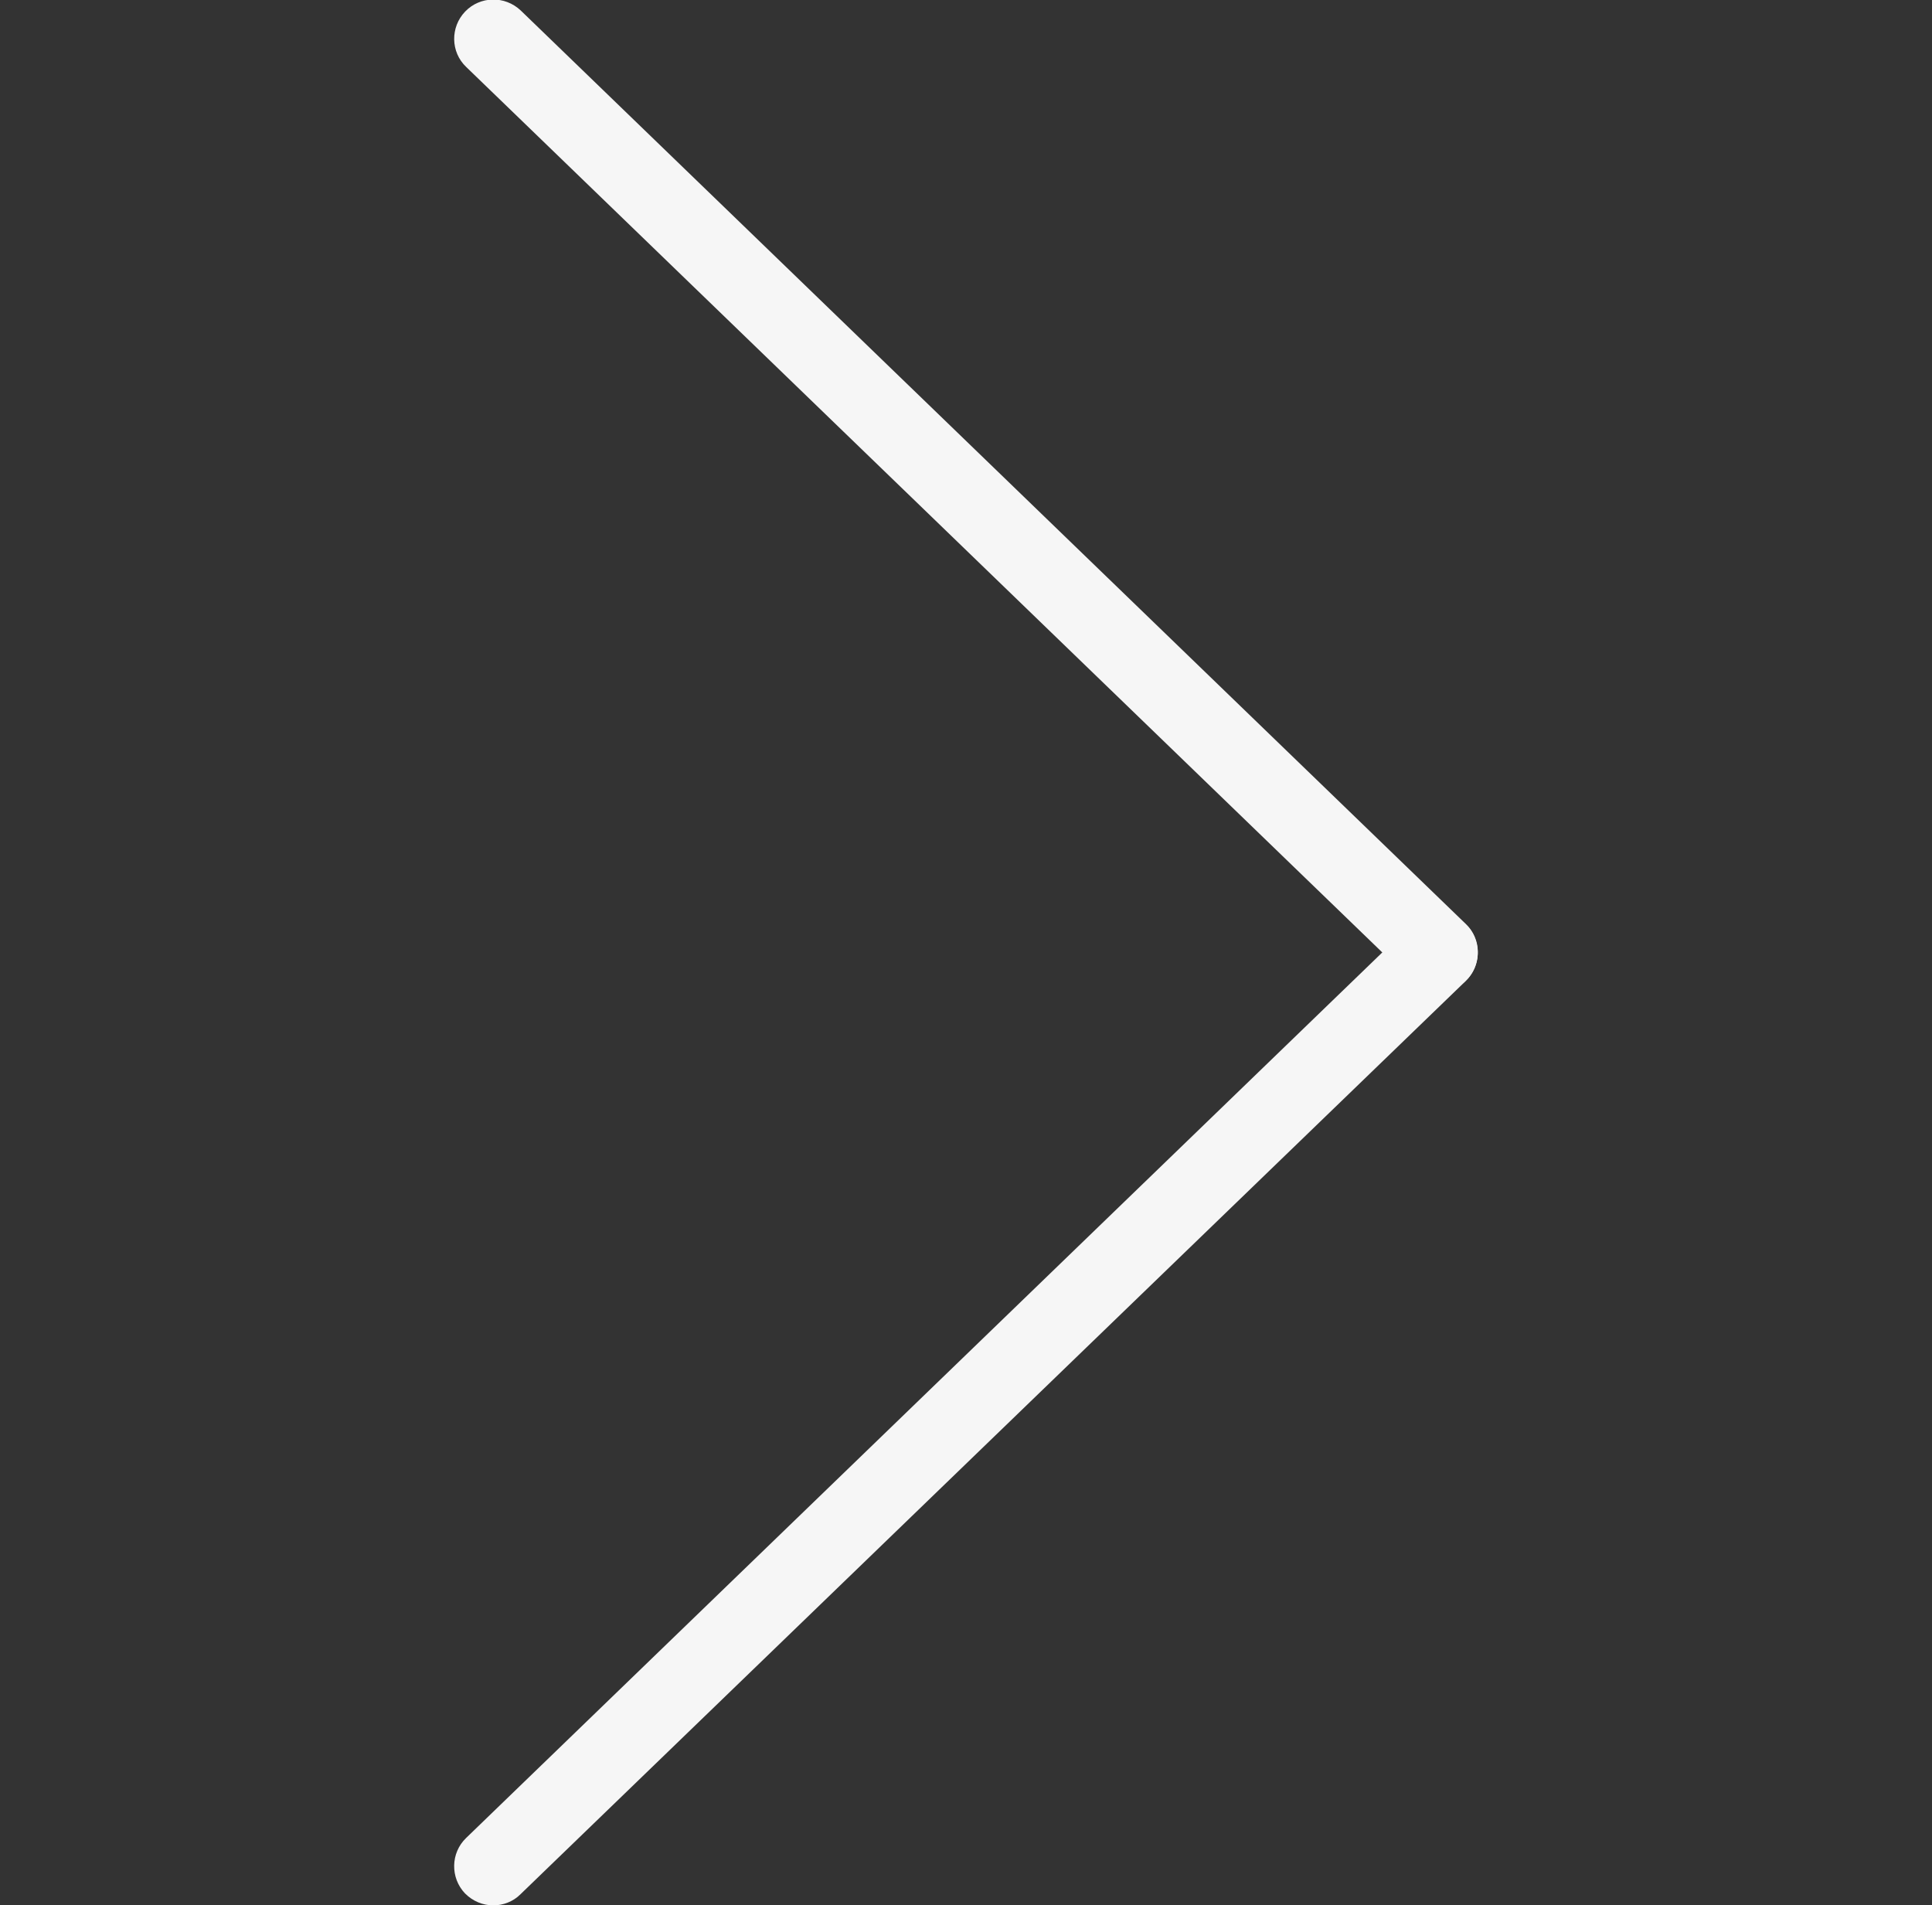 <?xml version="1.0" encoding="utf-8"?>
<!-- Generator: Adobe Illustrator 16.0.0, SVG Export Plug-In . SVG Version: 6.00 Build 0)  -->
<!DOCTYPE svg PUBLIC "-//W3C//DTD SVG 1.1//EN" "http://www.w3.org/Graphics/SVG/1.1/DTD/svg11.dtd">
<svg version="1.1" id="Layer_1" xmlns="http://www.w3.org/2000/svg" xmlns:xlink="http://www.w3.org/1999/xlink" x="0px" y="0px"
	 width="15.21px" height="15px" viewBox="0 0 15.21 15" enable-background="new 0 0 15.21 15" xml:space="preserve">
<rect x="0" y="0" width="15.21" height="15" fill="#333333" stroke="none"/>
<g>
	<path fill="#F6F6F6" d="M11.326,7.808c-0.076,0-0.155-0.029-0.214-0.088L3.67,0.527C3.547,0.41,3.544,0.214,3.662,0.091
		s0.313-0.126,0.437-0.009l7.441,7.192c0.123,0.117,0.126,0.313,0.009,0.437C11.487,7.778,11.408,7.808,11.326,7.808z"/>
	<path fill="#F6F6F6" d="M3.884,15c-0.082,0-0.161-0.032-0.223-0.094c-0.117-0.123-0.114-0.319,0.009-0.437l7.441-7.192
		c0.123-0.117,0.319-0.114,0.437,0.009s0.114,0.319-0.009,0.437l-7.441,7.189C4.04,14.971,3.96,15,3.884,15z"/>
</g>
</svg>
